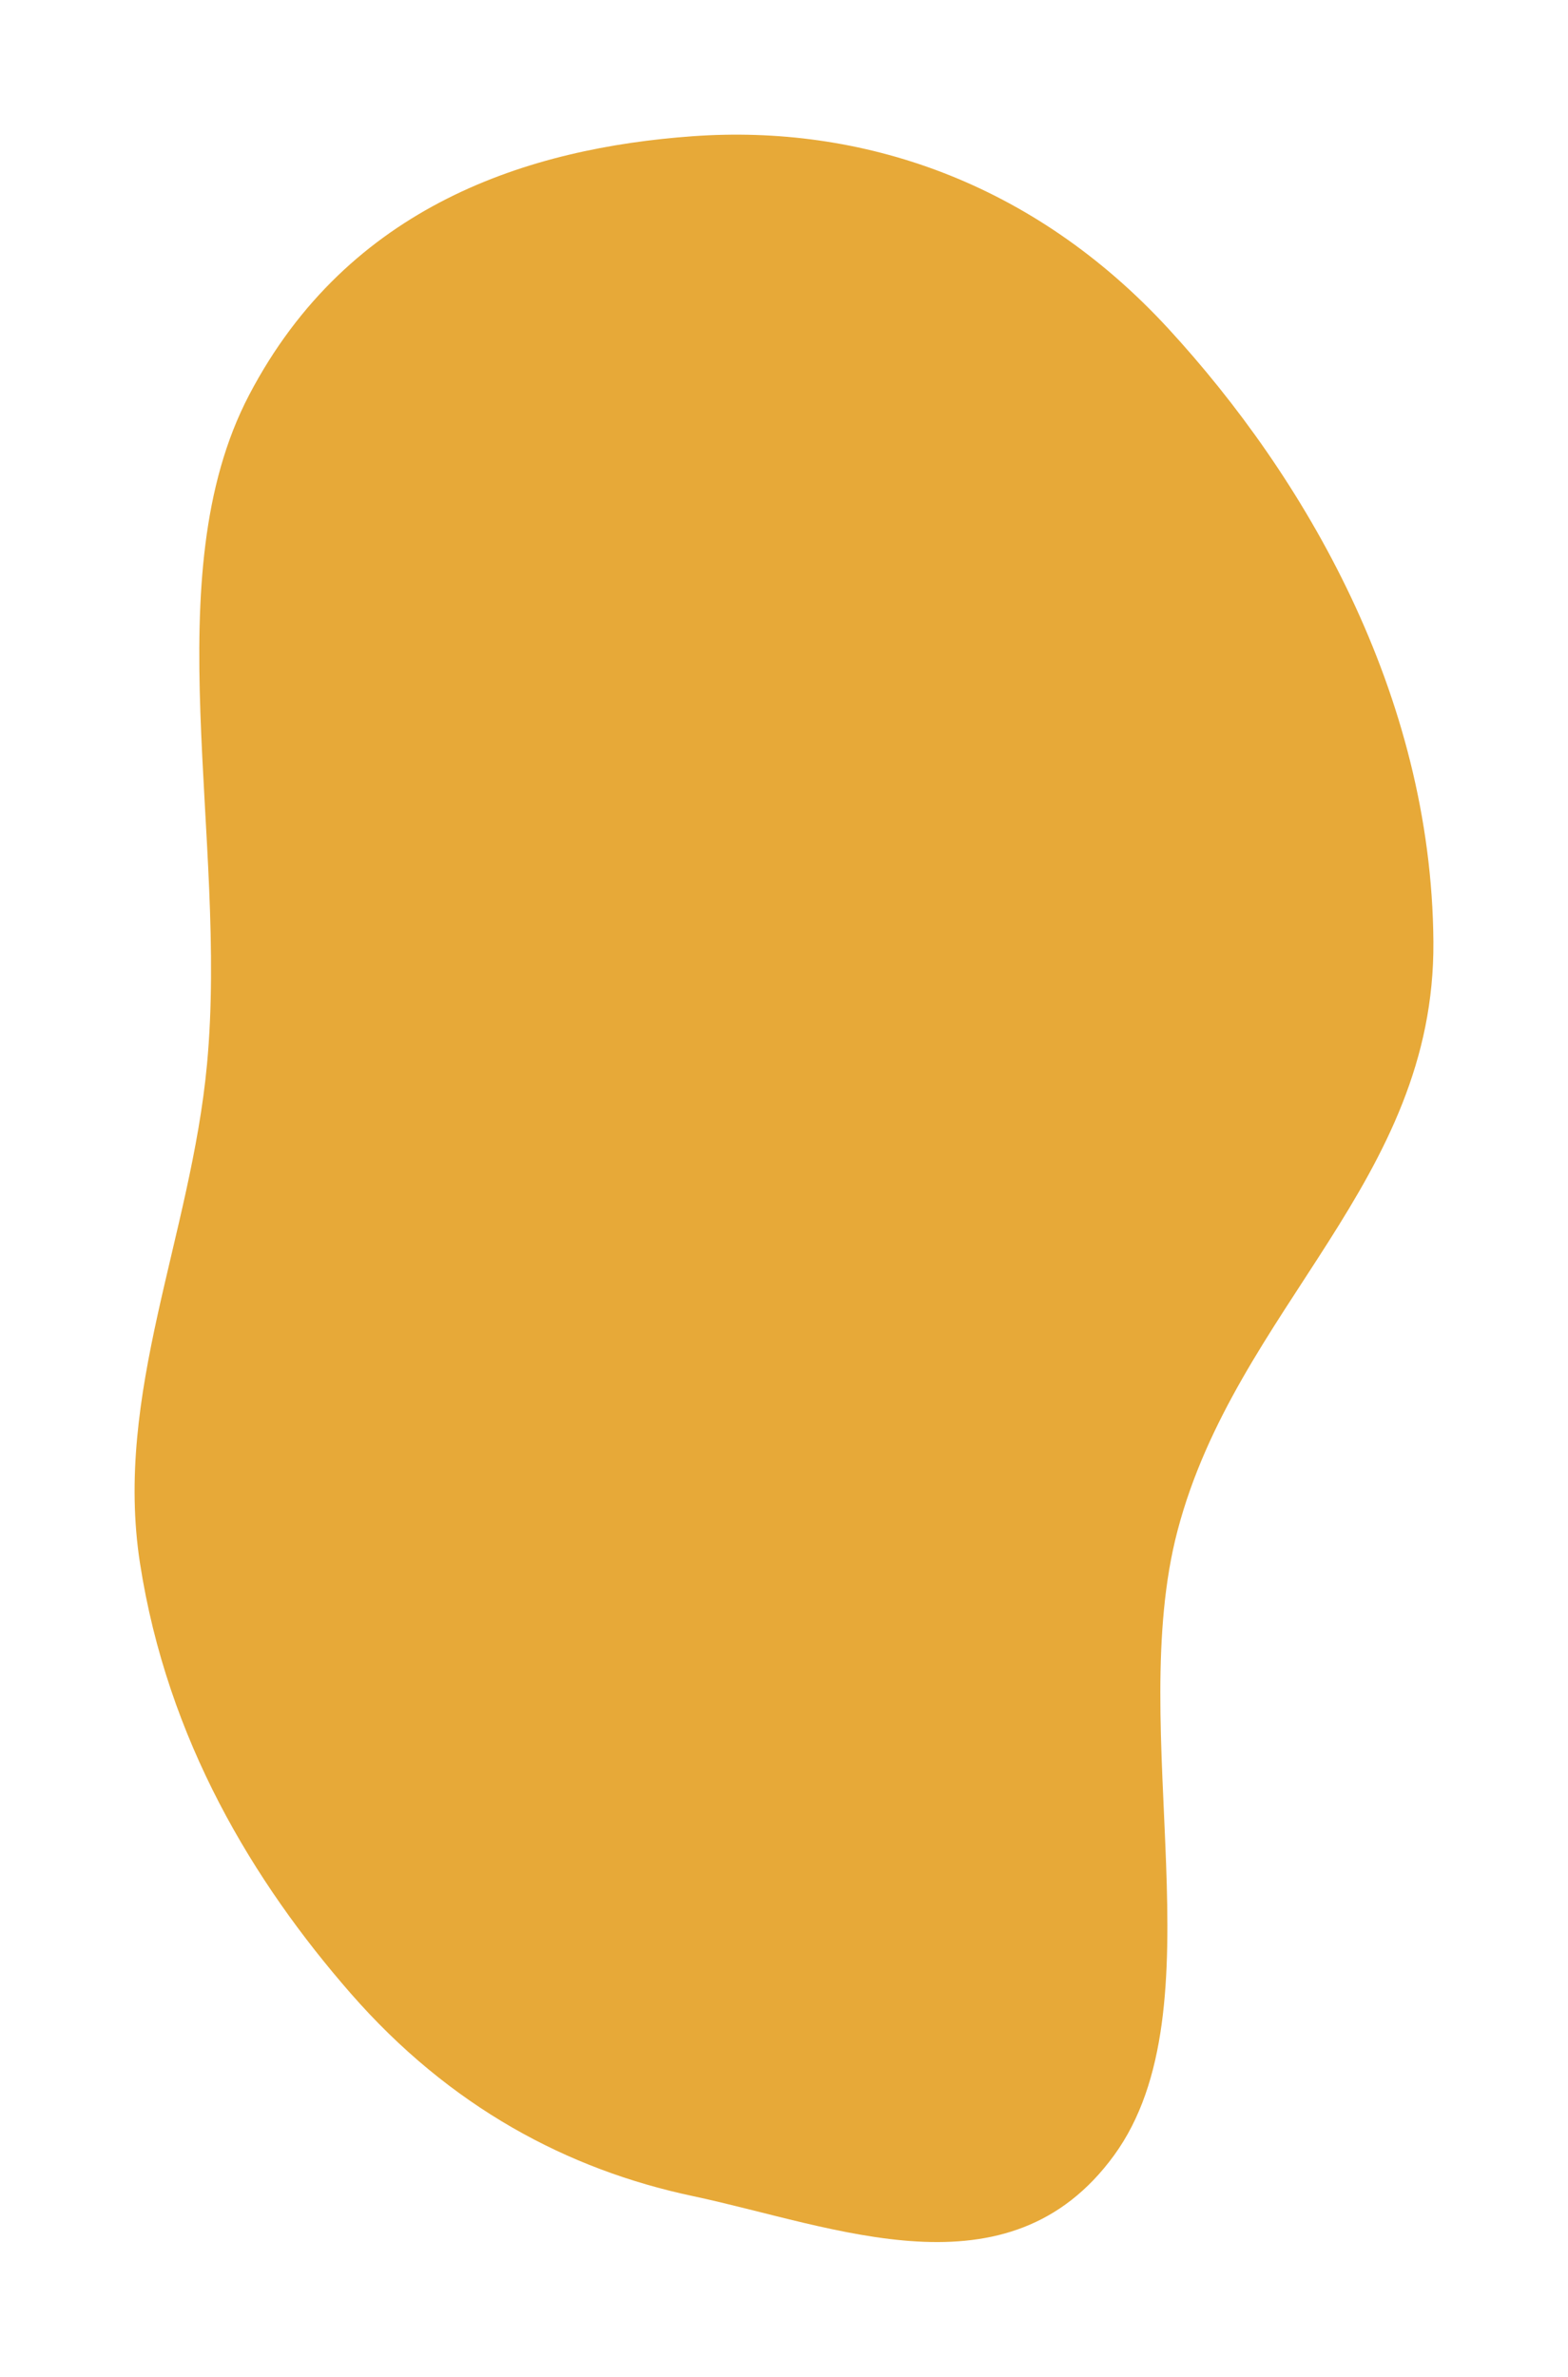 <?xml version="1.0" encoding="UTF-8"?> <svg xmlns="http://www.w3.org/2000/svg" width="466" height="706" viewBox="0 0 466 706" fill="none"> <g filter="url(#filter0_d_22_31)"> <path fill-rule="evenodd" clip-rule="evenodd" d="M215.834 30.469C265.891 26.869 316.924 43.817 357.3 87.696C397.537 131.425 435.447 195.927 435.997 269.737C436.526 340.776 377.389 378.457 359.958 444.666C344.226 504.424 372.891 586.624 341.087 630.242C309.649 673.358 258.289 651.331 215.834 642.328C178.81 634.477 143.8 615.984 114.23 582.134C85.385 549.114 59.734 506.887 51.599 454.322C43.812 404.005 66.741 357.29 71.52 306.159C77.836 238.575 55.781 161.311 84.029 107.348C113.655 50.751 167.473 33.947 215.834 30.469Z" fill="#E7A938"></path> </g> <defs> <filter id="filter0_d_22_31" x="0" y="0" width="466" height="706" filterUnits="userSpaceOnUse" color-interpolation-filters="sRGB"> <feFlood flood-opacity="0" result="BackgroundImageFix"></feFlood> <feColorMatrix in="SourceAlpha" type="matrix" values="0 0 0 0 0 0 0 0 0 0 0 0 0 0 0 0 0 0 127 0" result="hardAlpha"></feColorMatrix> <feOffset dx="-10" dy="10"></feOffset> <feGaussianBlur stdDeviation="20"></feGaussianBlur> <feComposite in2="hardAlpha" operator="out"></feComposite> <feColorMatrix type="matrix" values="0 0 0 0 0.825 0 0 0 0 0.486 0 0 0 0 0.083 0 0 0 0.6 0"></feColorMatrix> <feBlend mode="normal" in2="BackgroundImageFix" result="effect1_dropShadow_22_31"></feBlend> <feBlend mode="normal" in="SourceGraphic" in2="effect1_dropShadow_22_31" result="shape"></feBlend> </filter> </defs> </svg> 